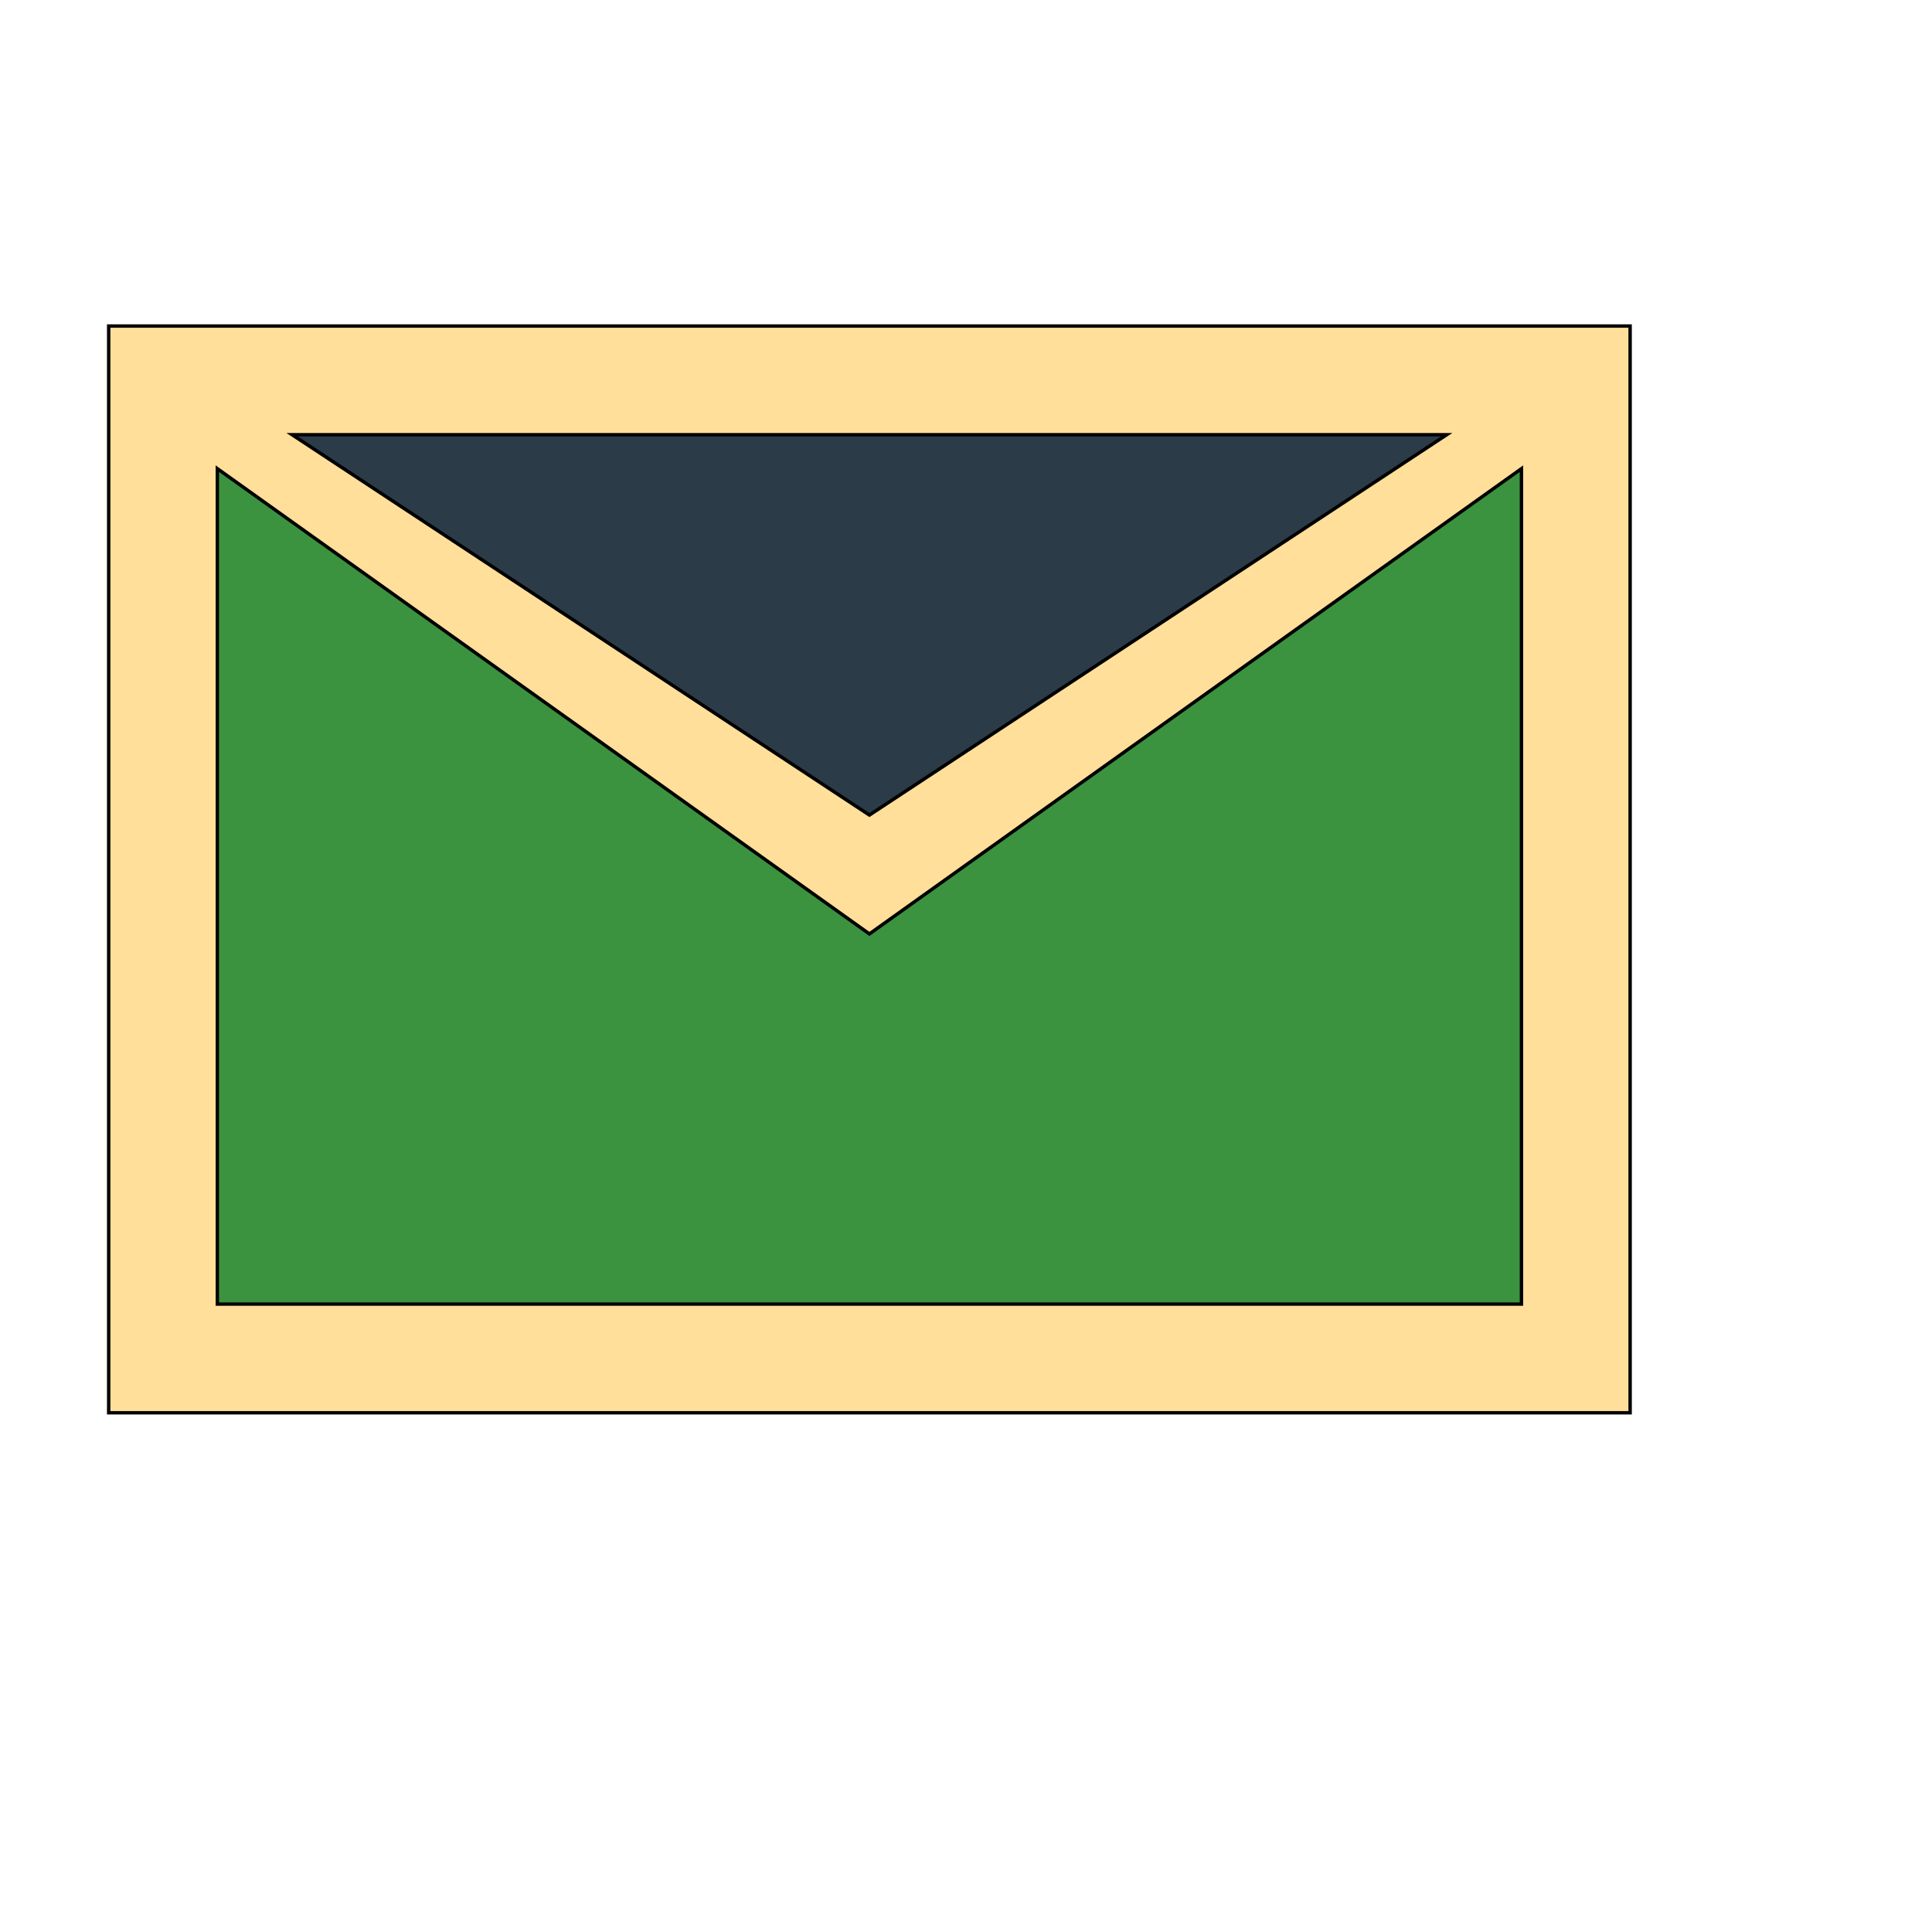 <svg id="th_wav_envelope" width="100%" height="100%" xmlns="http://www.w3.org/2000/svg" version="1.1" xmlns:xlink="http://www.w3.org/1999/xlink" xmlns:svgjs="http://svgjs.com/svgjs" preserveAspectRatio="xMidYMin slice" data-uid="wav_envelope" data-keyword="wav_envelope" viewBox="0 0 512 512" transform="matrix(0.9,0,0,0.9,0,0)" data-colors="[&quot;#ffe655&quot;,&quot;#ffdf99&quot;,&quot;#3b933f&quot;,&quot;#2b3b47&quot;]"><defs id="SvgjsDefs15877" fill="#ffe655"></defs><path id="th_wav_envelope_0" d="M32 96L32 416L480 416L480 96Z " fill-rule="evenodd" fill="#ffdf99" stroke-width="1" stroke="#000000"></path><path id="th_wav_envelope_1" d="M64 384L64 138L256 275L448 138L448 384Z " fill-rule="evenodd" fill="#3b933f" stroke-width="1" stroke="#000000"></path><path id="th_wav_envelope_2" d="M256 240L86 128L426 128Z " fill-rule="evenodd" fill="#2b3b47" stroke-width="1" stroke="#000000"></path></svg>